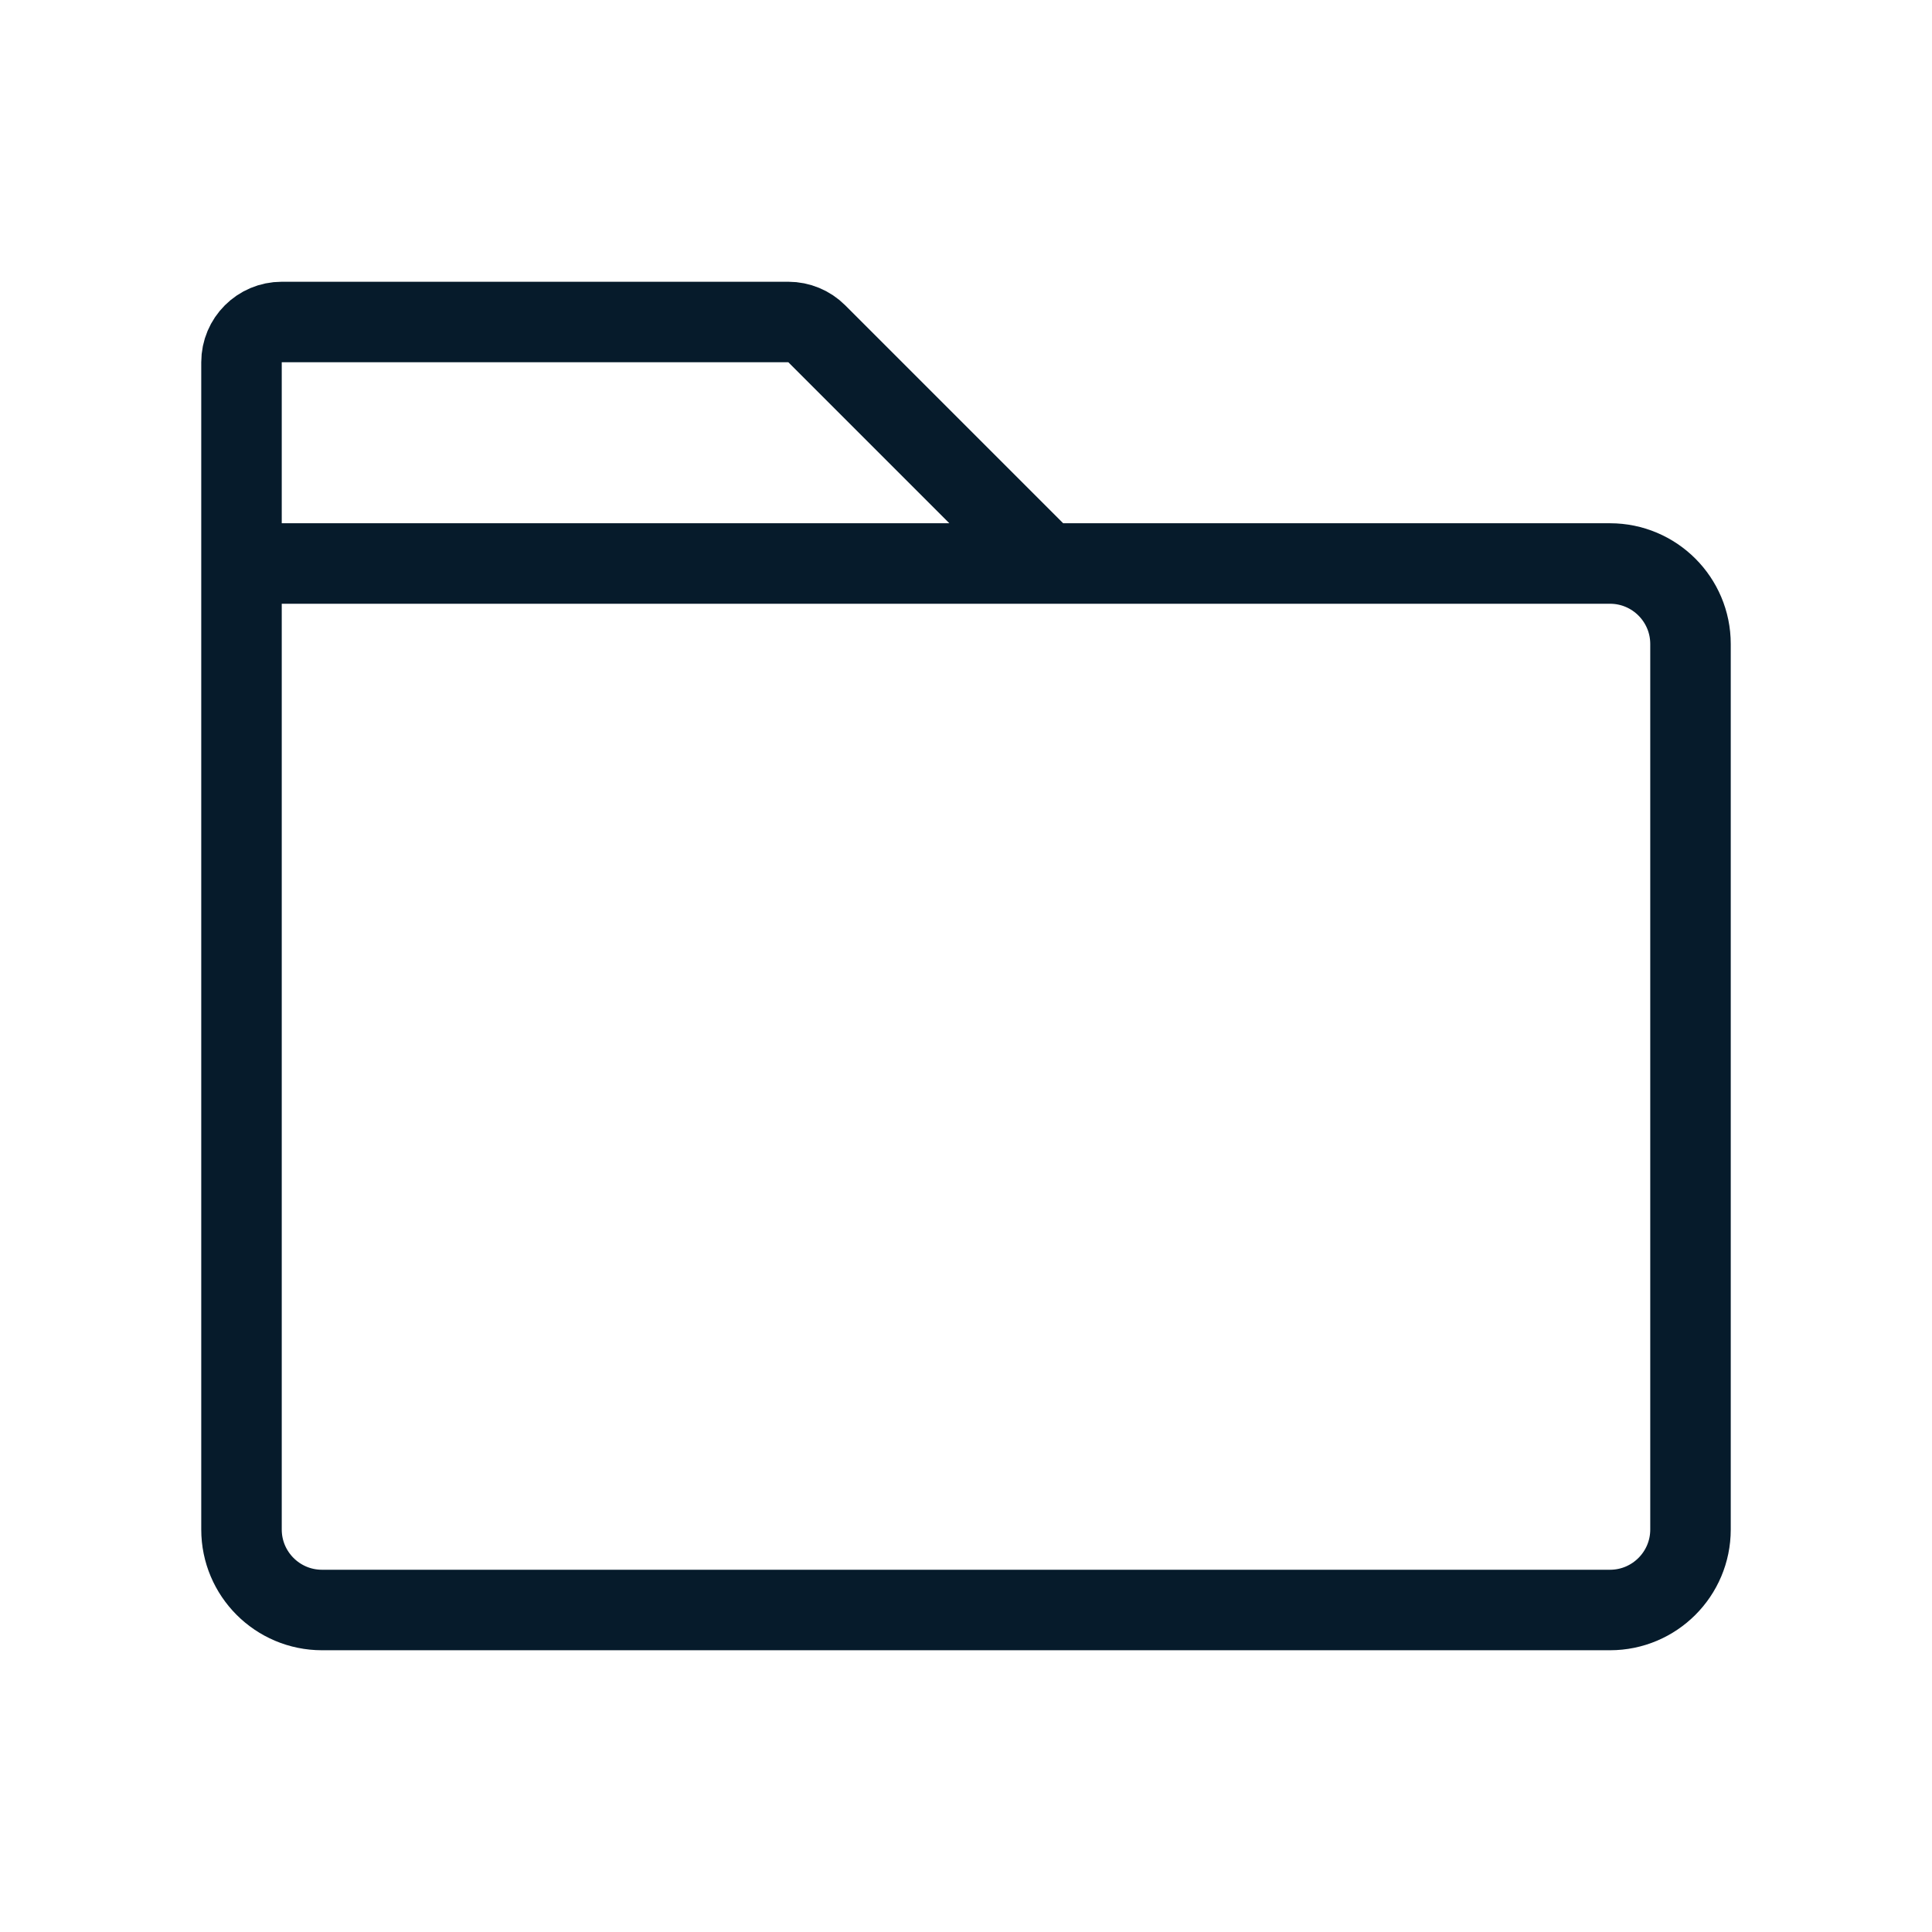 <?xml version="1.0" encoding="utf-8"?>
<svg xmlns="http://www.w3.org/2000/svg" width="24" height="24" viewBox="0 0 24 24" fill="none">
<path d="M3 7H20C20.552 7 21 7.448 21 8V19C21 19.552 20.552 20 20 20H4C3.448 20 3 19.552 3 19V7ZM3 7H13L10.146 4.146C10.053 4.053 9.925 4 9.793 4H3.5C3.224 4 3 4.224 3 4.5V7Z" stroke="#061B2B" stroke-linecap="round"/>
</svg>